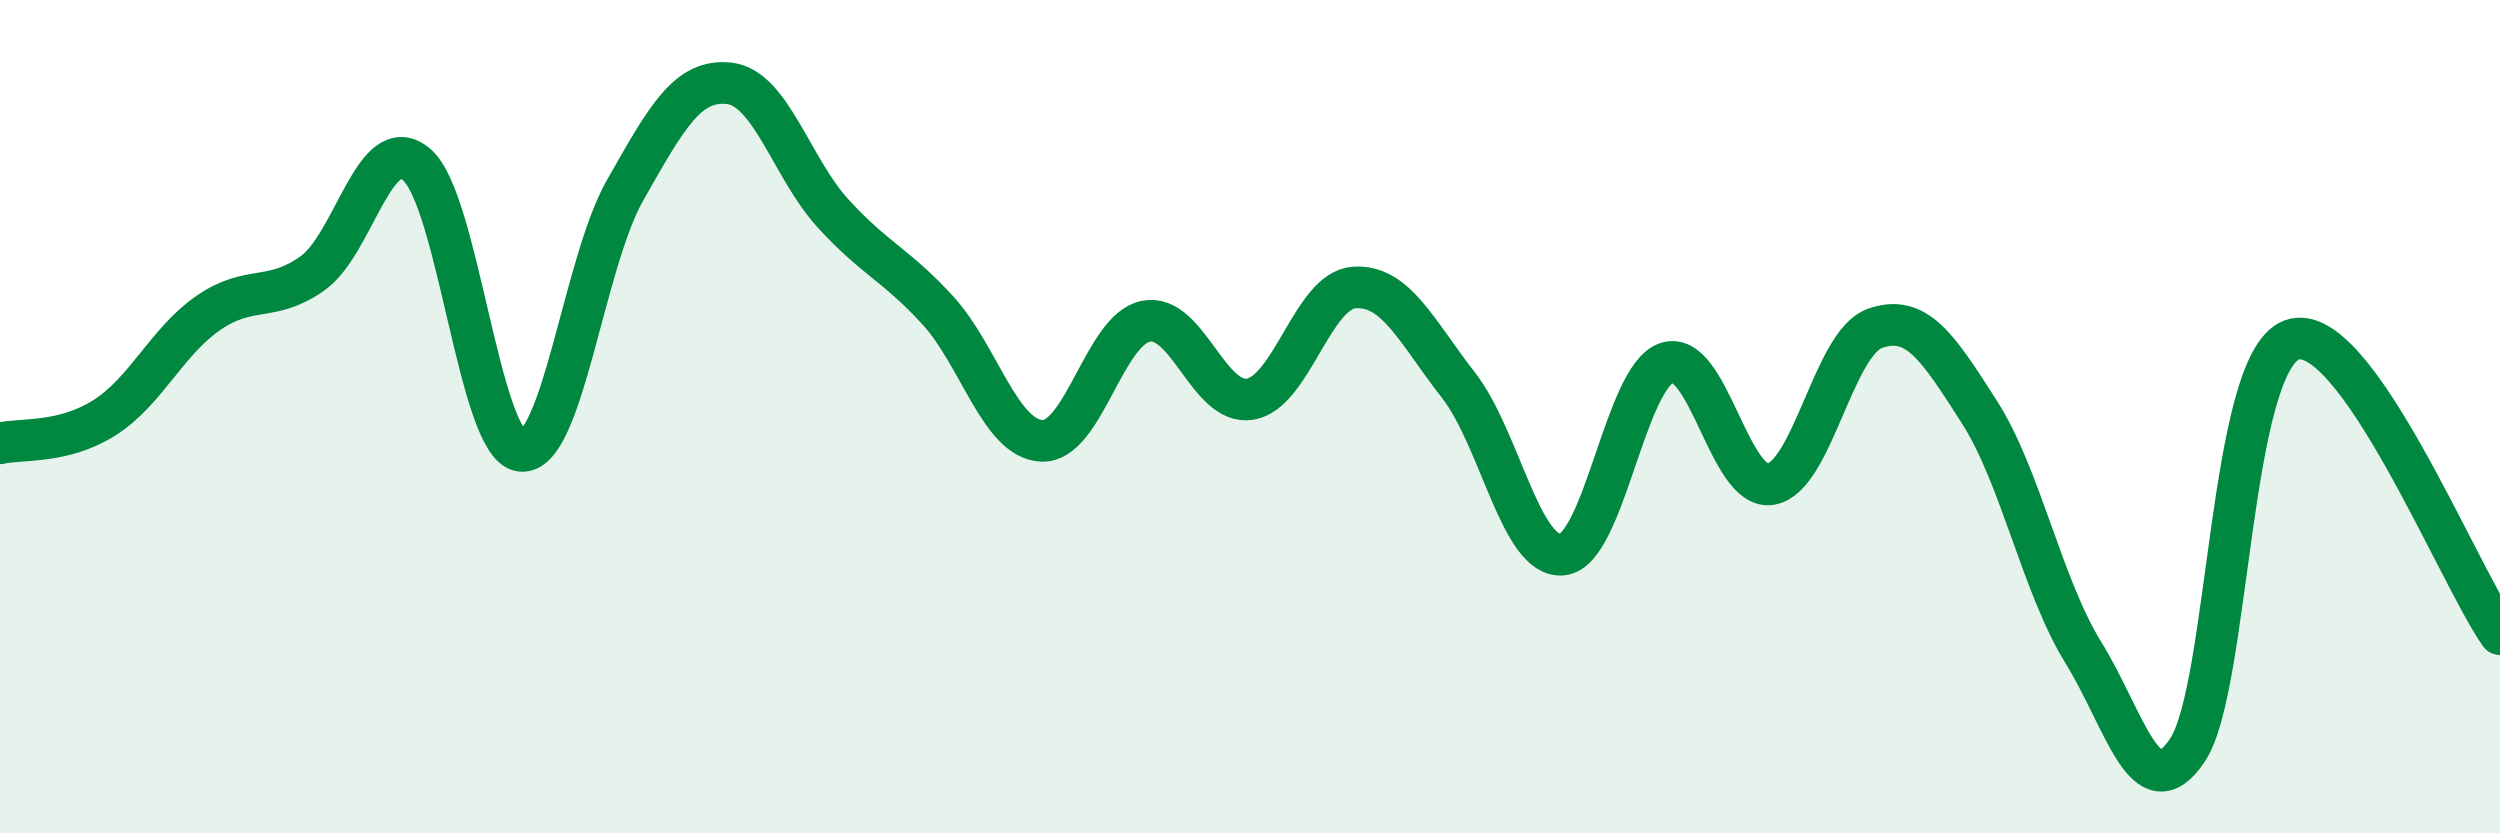 
    <svg width="60" height="20" viewBox="0 0 60 20" xmlns="http://www.w3.org/2000/svg">
      <path
        d="M 0,10.64 C 0.5,10.52 1.5,10.66 2.5,10.03 C 3.5,9.4 4,8.2 5,7.51 C 6,6.82 6.5,7.27 7.5,6.56 C 8.5,5.85 9,3.1 10,3.95 C 11,4.8 11.5,10.7 12.5,10.82 C 13.5,10.94 14,6.33 15,4.57 C 16,2.81 16.5,1.89 17.5,2 C 18.5,2.11 19,4.04 20,5.13 C 21,6.22 21.5,6.35 22.5,7.44 C 23.5,8.53 24,10.53 25,10.58 C 26,10.63 26.5,7.91 27.5,7.71 C 28.5,7.51 29,9.74 30,9.58 C 31,9.42 31.5,6.97 32.5,6.9 C 33.5,6.83 34,7.96 35,9.24 C 36,10.52 36.5,13.42 37.5,13.31 C 38.5,13.2 39,9.05 40,8.71 C 41,8.37 41.5,11.79 42.5,11.62 C 43.5,11.45 44,8.23 45,7.88 C 46,7.53 46.5,8.32 47.5,9.88 C 48.5,11.44 49,14.04 50,15.66 C 51,17.28 51.5,19.5 52.5,18 C 53.5,16.5 53.5,8.72 55,8.16 C 56.5,7.6 59,13.81 60,15.22L60 20L0 20Z"
        fill="#008740"
        opacity="0.1"
        stroke-linecap="round"
        stroke-linejoin="round"
      />
      <path
        d="M 0,10.64 C 0.5,10.52 1.5,10.66 2.5,10.03 C 3.5,9.4 4,8.2 5,7.51 C 6,6.82 6.5,7.27 7.5,6.56 C 8.5,5.85 9,3.1 10,3.95 C 11,4.8 11.5,10.7 12.5,10.82 C 13.5,10.94 14,6.33 15,4.57 C 16,2.81 16.5,1.89 17.5,2 C 18.5,2.11 19,4.04 20,5.13 C 21,6.22 21.5,6.35 22.5,7.44 C 23.5,8.53 24,10.53 25,10.58 C 26,10.63 26.5,7.91 27.5,7.71 C 28.5,7.51 29,9.74 30,9.58 C 31,9.42 31.5,6.97 32.5,6.9 C 33.5,6.83 34,7.96 35,9.24 C 36,10.52 36.5,13.42 37.5,13.31 C 38.5,13.2 39,9.05 40,8.71 C 41,8.37 41.5,11.79 42.5,11.62 C 43.5,11.45 44,8.23 45,7.88 C 46,7.53 46.5,8.32 47.5,9.88 C 48.5,11.44 49,14.04 50,15.66 C 51,17.28 51.5,19.5 52.5,18 C 53.5,16.5 53.5,8.72 55,8.16 C 56.5,7.6 59,13.81 60,15.22"
        stroke="#008740"
        stroke-width="1"
        fill="none"
        stroke-linecap="round"
        stroke-linejoin="round"
      />
    </svg>
  